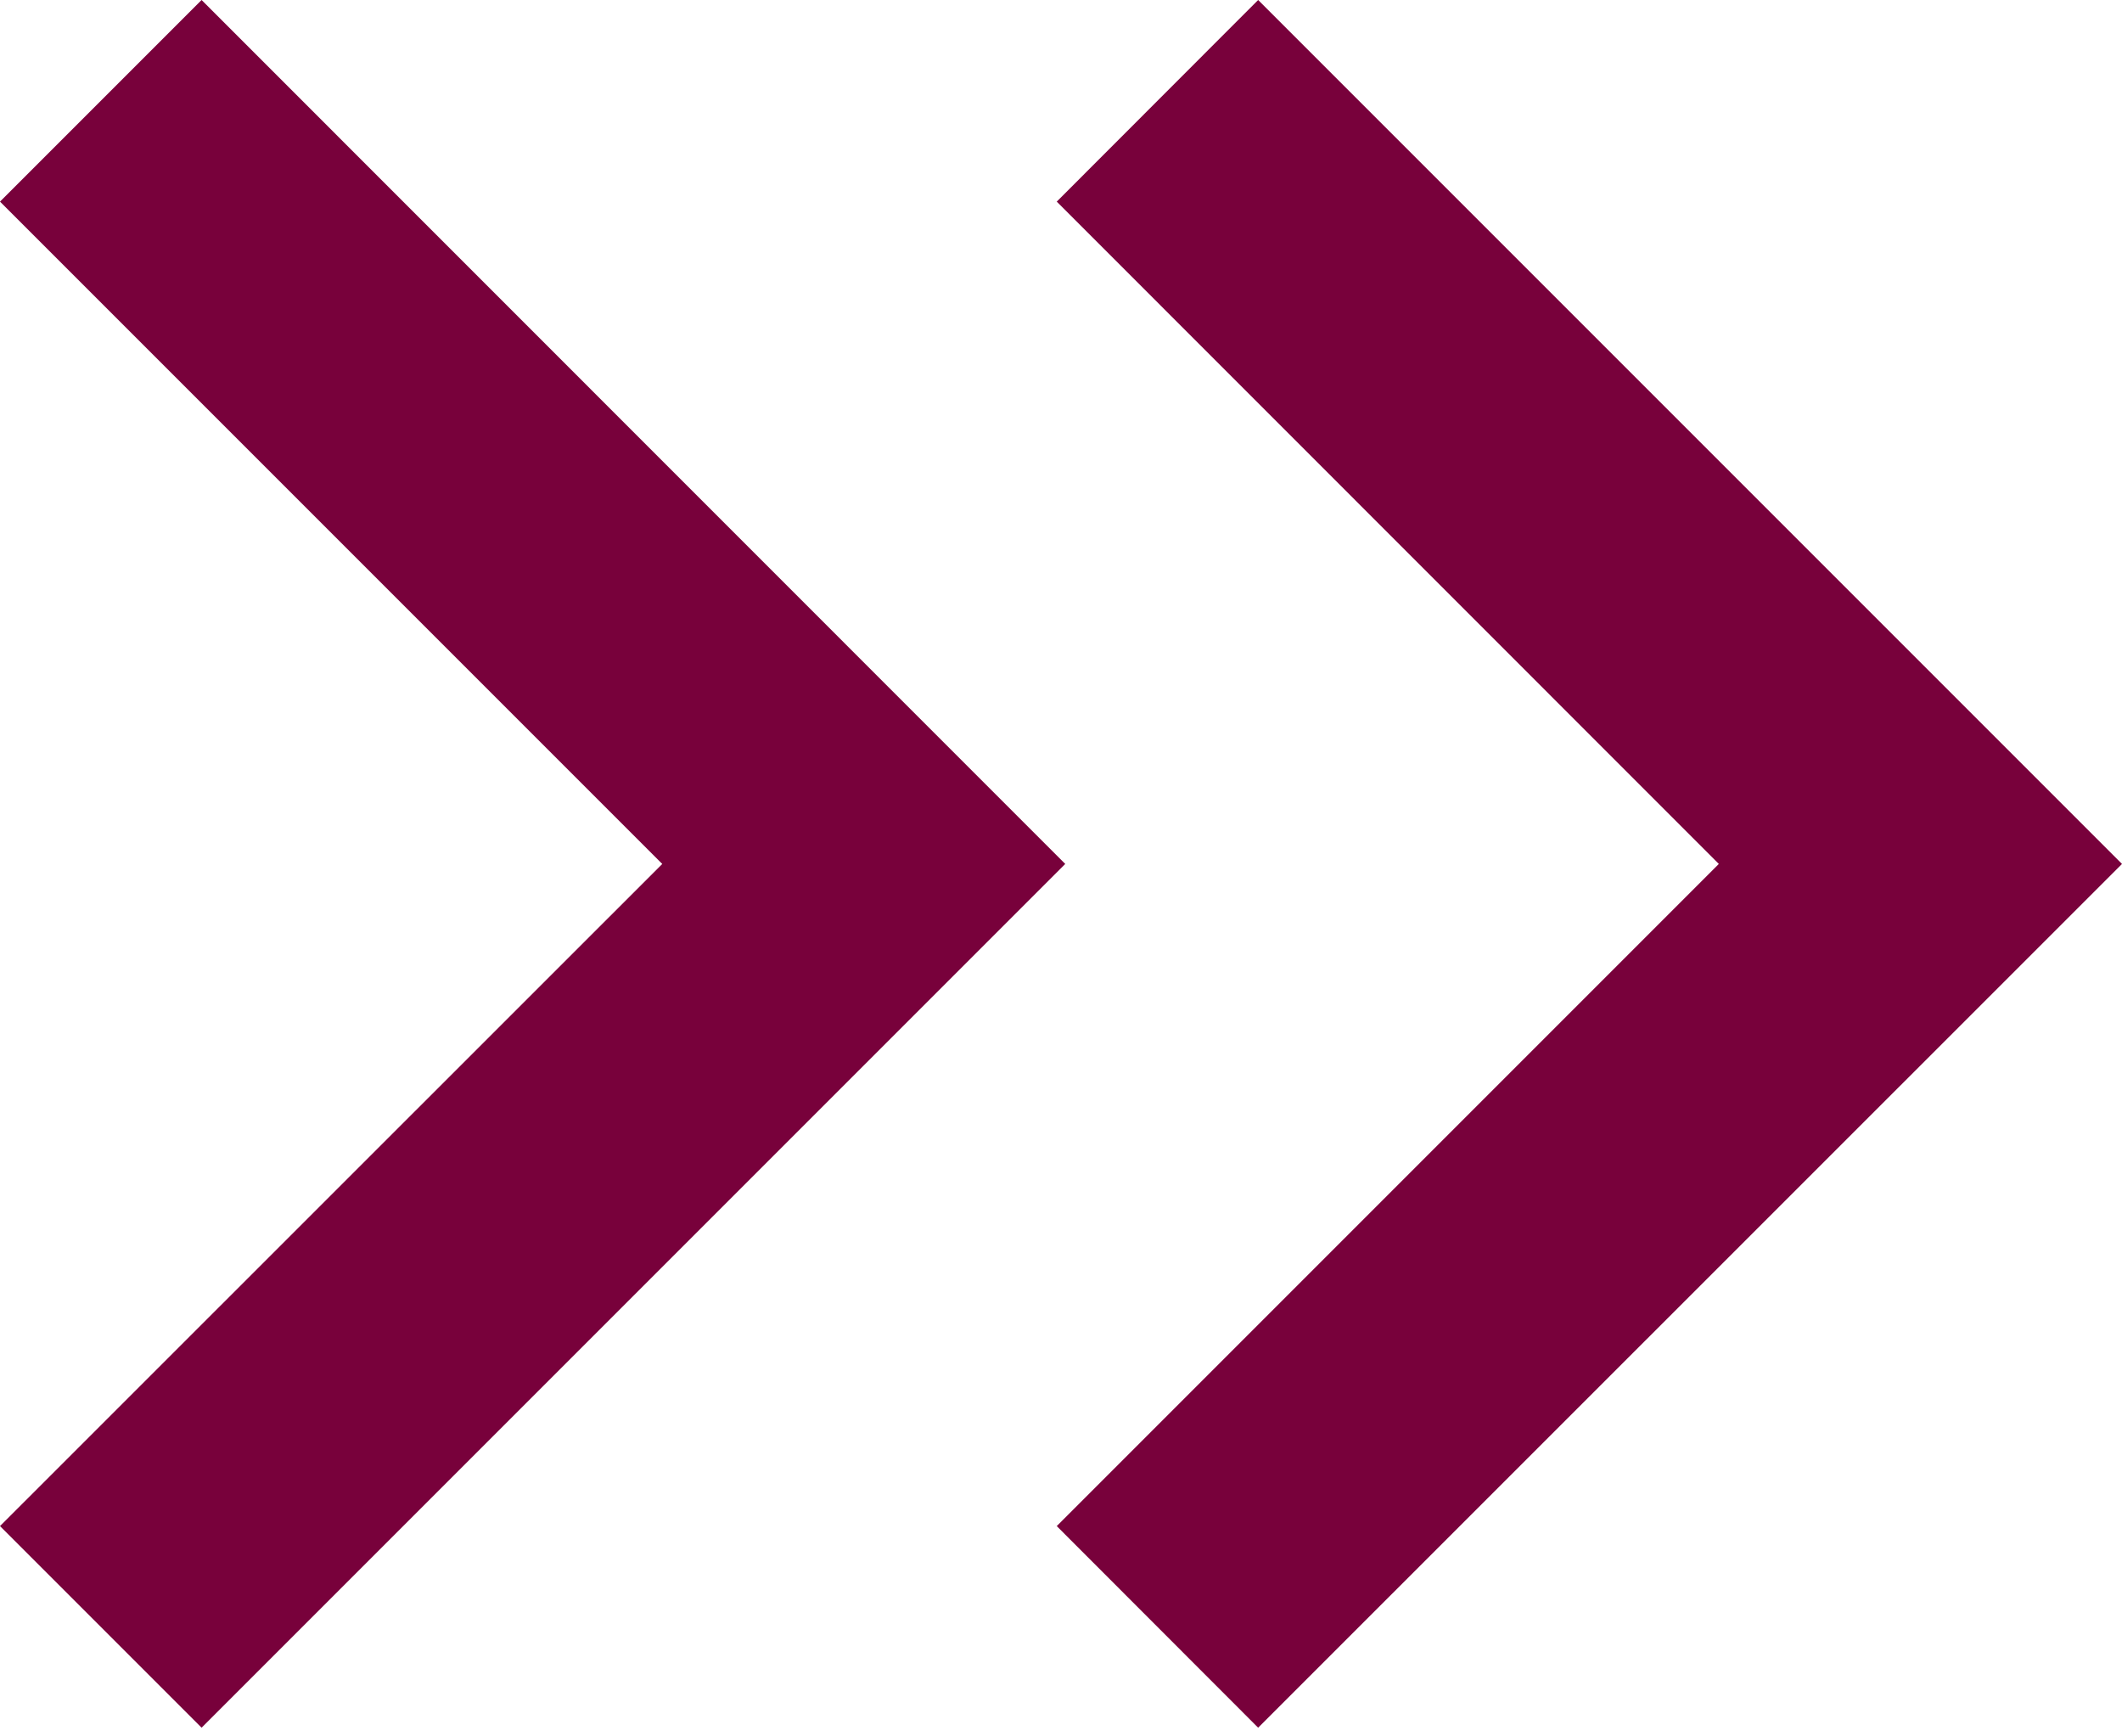 <svg width="11" height="9" viewBox="0 0 11 9" fill="none" xmlns="http://www.w3.org/2000/svg">
<path d="M6.522 8.955L5.478 7.91L8.91 4.478L5.478 1.045L6.522 0L11 4.478L6.522 8.955Z" fill="#78013B"/>
<path d="M1.045 8.955L0 7.91L3.433 4.478L0 1.045L1.045 0L5.522 4.478L1.045 8.955Z" fill="#78013B"/>
</svg>
